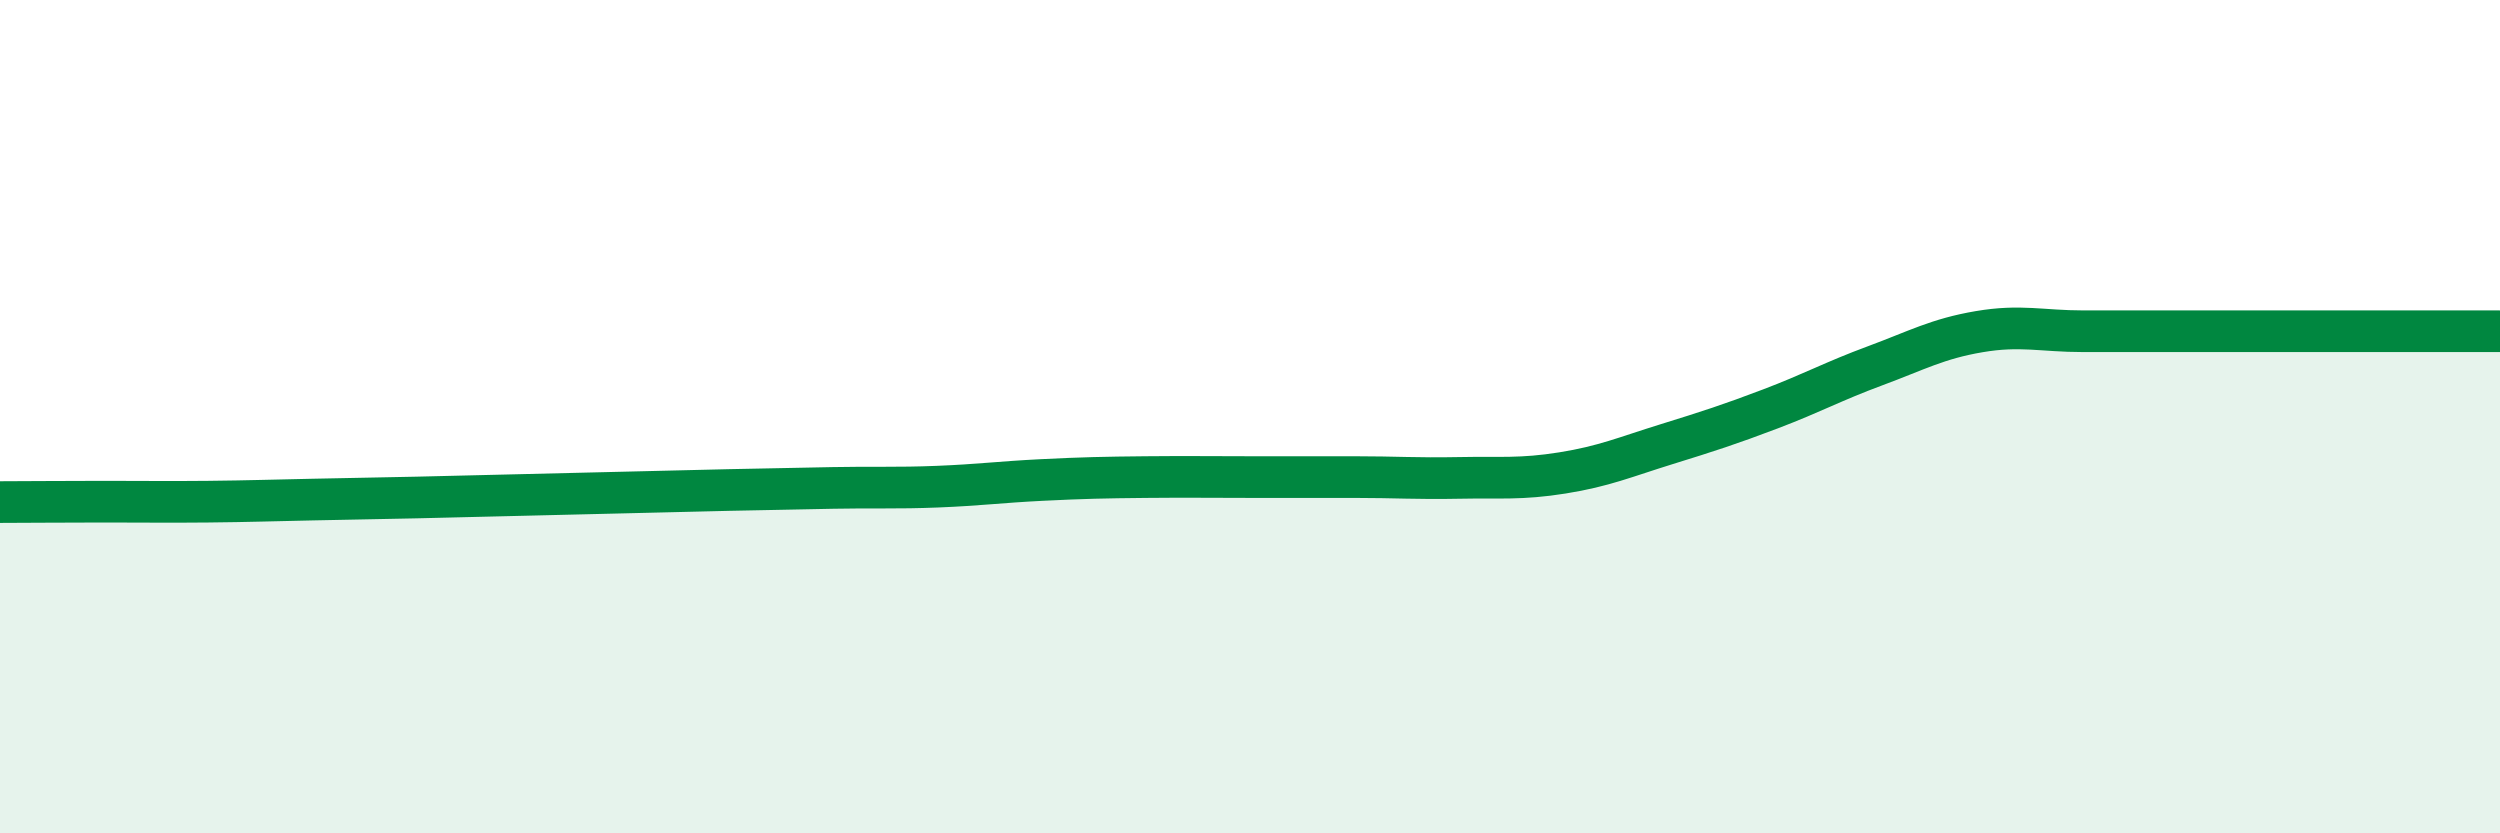 
    <svg width="60" height="20" viewBox="0 0 60 20" xmlns="http://www.w3.org/2000/svg">
      <path
        d="M 0,12.05 C 0.5,12.05 1.5,12.04 2.5,12.04 C 3.5,12.04 4,12.05 5,12.04 C 6,12.03 6.5,12.01 7.5,11.99 C 8.5,11.97 9,11.96 10,11.94 C 11,11.92 11.5,11.9 12.5,11.88 C 13.5,11.86 14,11.84 15,11.82 C 16,11.8 16.5,11.78 17.5,11.76 C 18.5,11.74 19,11.73 20,11.71 C 21,11.69 21.5,11.72 22.5,11.68 C 23.5,11.64 24,11.57 25,11.52 C 26,11.47 26.5,11.46 27.5,11.45 C 28.5,11.44 29,11.45 30,11.45 C 31,11.45 31.5,11.45 32.5,11.45 C 33.5,11.45 34,11.49 35,11.47 C 36,11.45 36.5,11.51 37.5,11.35 C 38.5,11.19 39,10.97 40,10.66 C 41,10.35 41.5,10.19 42.5,9.81 C 43.5,9.43 44,9.15 45,8.78 C 46,8.41 46.5,8.13 47.5,7.96 C 48.5,7.79 49,7.95 50,7.95 C 51,7.95 51.5,7.95 52.5,7.95 C 53.5,7.95 53.5,7.95 55,7.95 C 56.5,7.95 59,7.95 60,7.95L60 20L0 20Z"
        fill="#008740"
        opacity="0.1"
        stroke-linecap="round"
        stroke-linejoin="round"
      />
      <path
        d="M 0,12.05 C 0.5,12.05 1.5,12.04 2.5,12.04 C 3.5,12.04 4,12.05 5,12.04 C 6,12.03 6.5,12.01 7.5,11.99 C 8.5,11.97 9,11.96 10,11.94 C 11,11.92 11.5,11.9 12.5,11.88 C 13.5,11.86 14,11.84 15,11.82 C 16,11.8 16.5,11.78 17.5,11.76 C 18.5,11.74 19,11.73 20,11.71 C 21,11.69 21.5,11.72 22.5,11.68 C 23.5,11.64 24,11.57 25,11.52 C 26,11.47 26.5,11.46 27.5,11.45 C 28.5,11.44 29,11.45 30,11.45 C 31,11.45 31.5,11.45 32.5,11.45 C 33.5,11.45 34,11.49 35,11.47 C 36,11.45 36.5,11.51 37.5,11.35 C 38.5,11.19 39,10.97 40,10.66 C 41,10.35 41.5,10.19 42.5,9.81 C 43.5,9.43 44,9.15 45,8.78 C 46,8.41 46.5,8.13 47.5,7.96 C 48.5,7.79 49,7.95 50,7.95 C 51,7.95 51.5,7.95 52.5,7.95 C 53.5,7.95 53.5,7.95 55,7.95 C 56.5,7.95 59,7.95 60,7.95"
        stroke="#008740"
        stroke-width="1"
        fill="none"
        stroke-linecap="round"
        stroke-linejoin="round"
      />
    </svg>
  